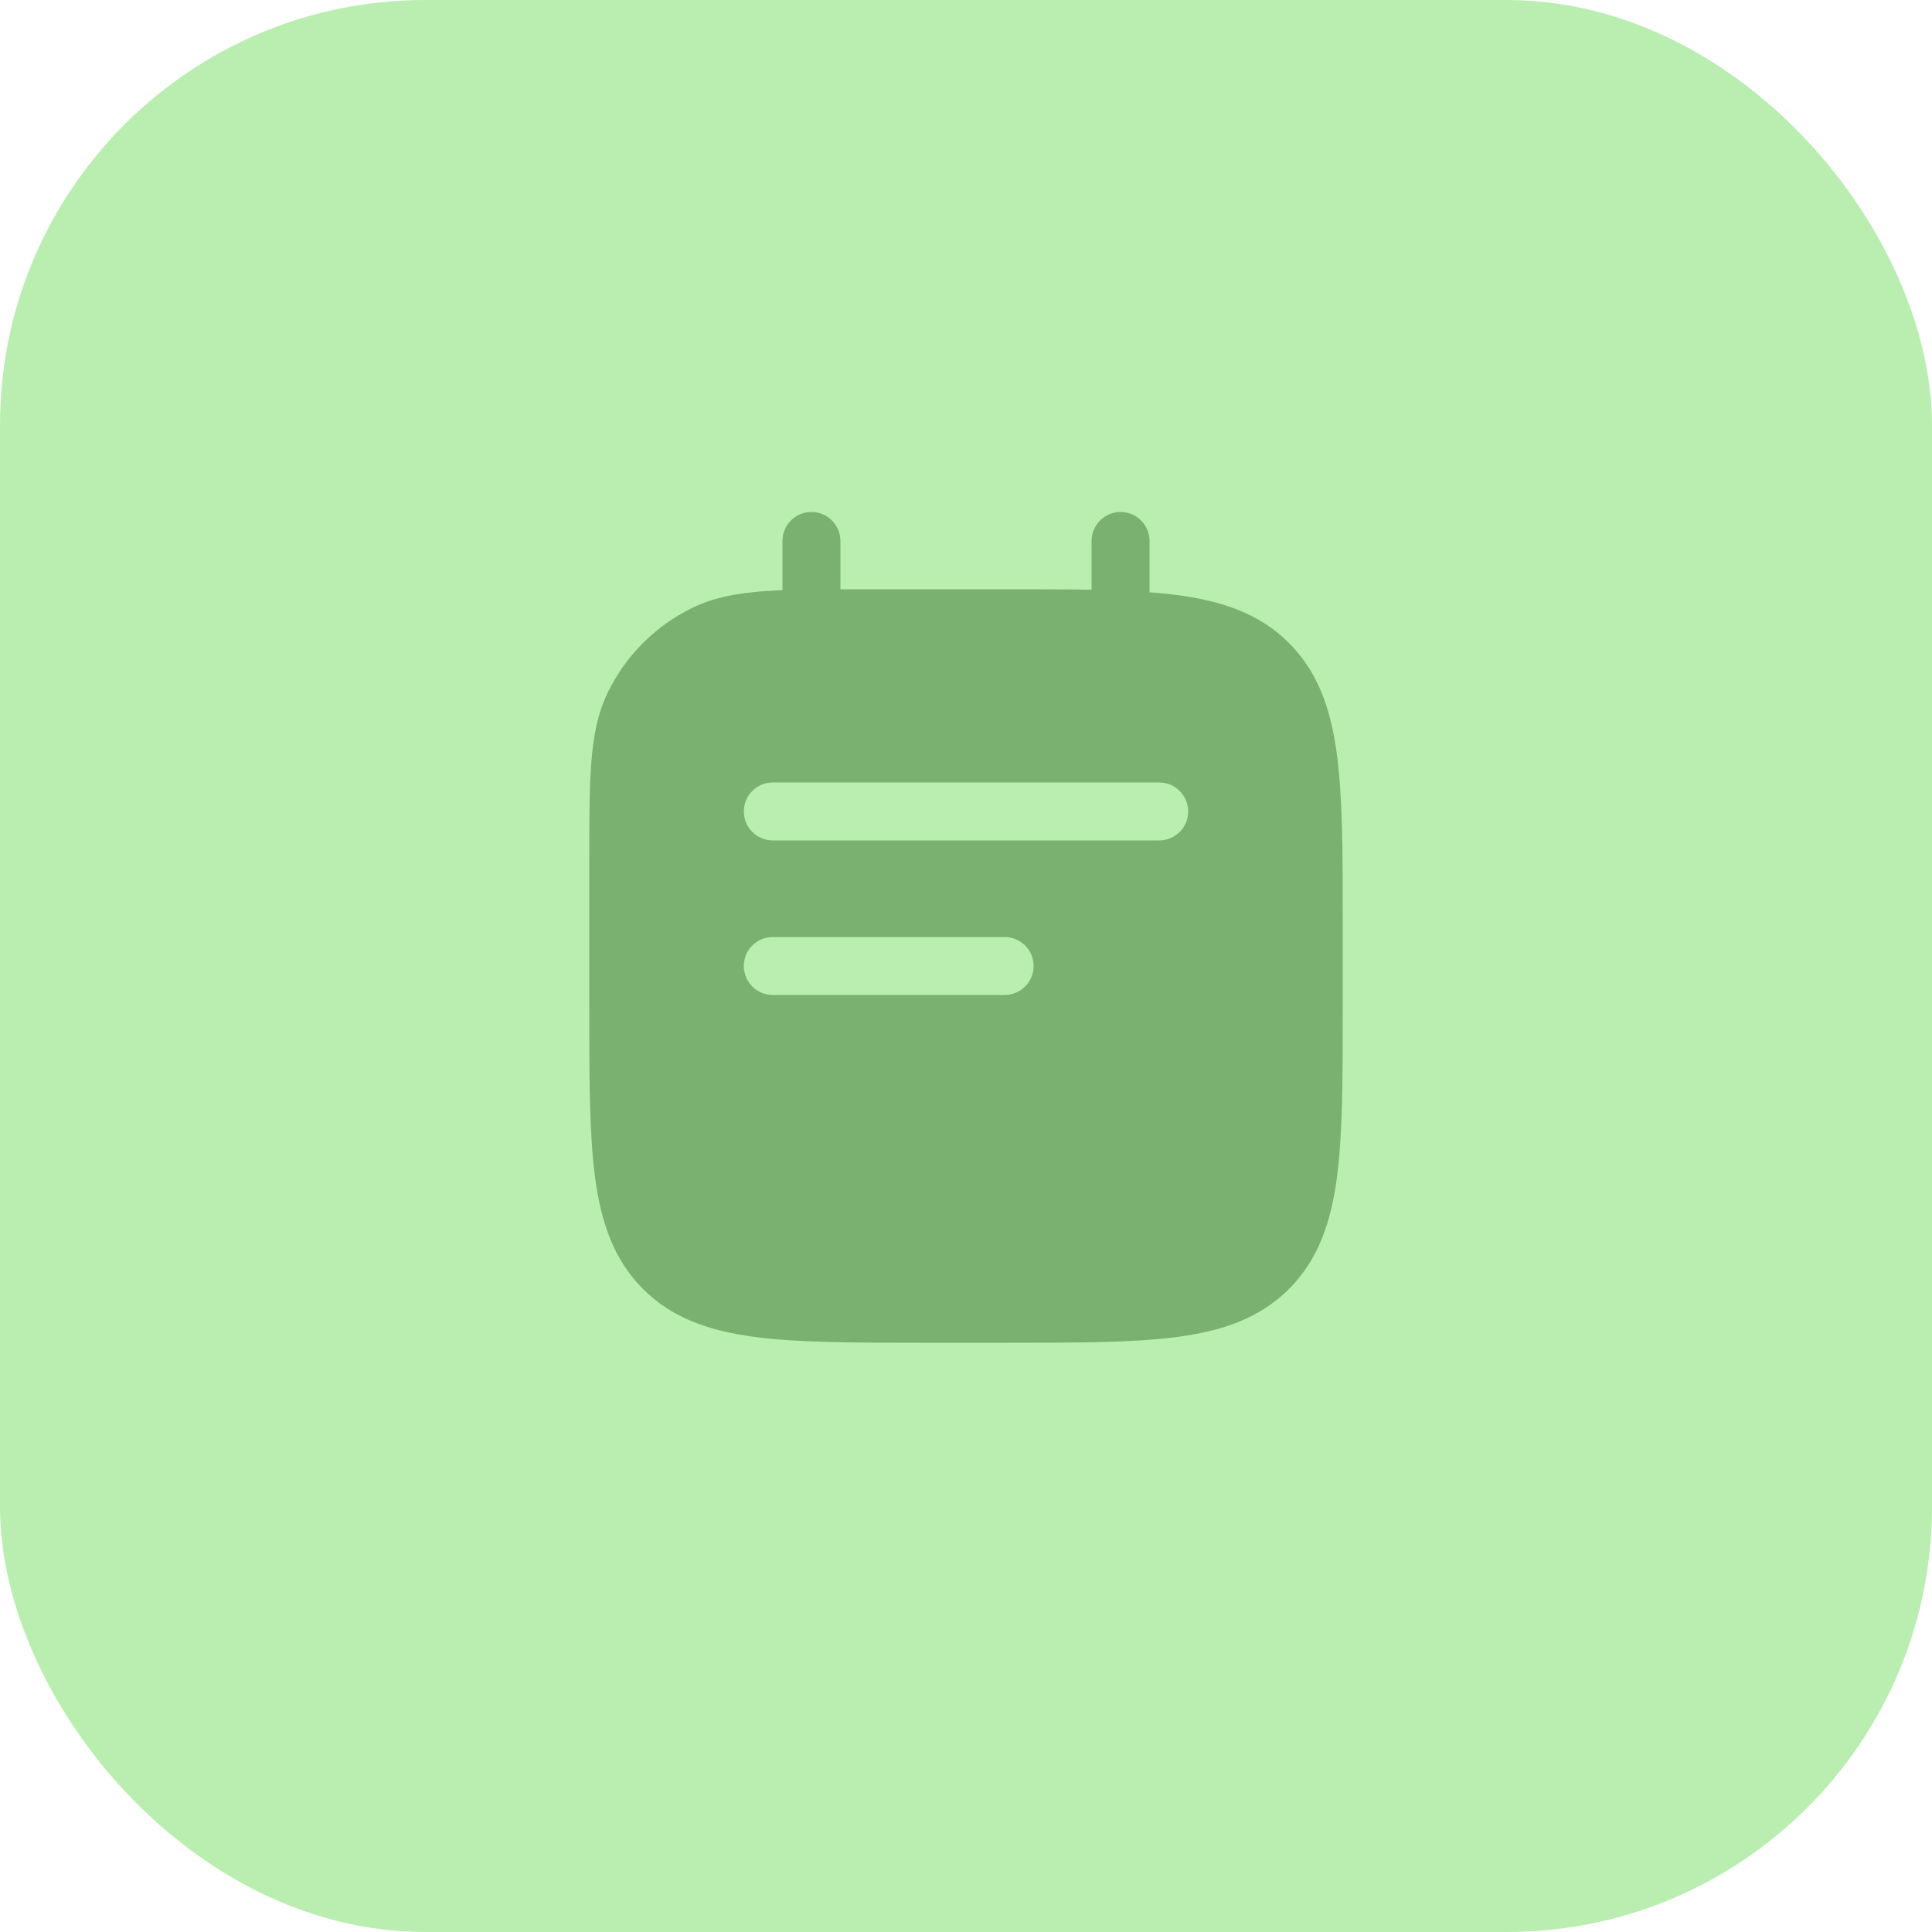 <svg width="50" height="50" viewBox="0 0 50 50" fill="none" xmlns="http://www.w3.org/2000/svg">
<rect width="50" height="50" rx="11" fill="#BAEEB1"/>
<path fill-rule="evenodd" clip-rule="evenodd" d="M21.75 14C21.75 13.586 21.414 13.25 21 13.25C20.586 13.25 20.25 13.586 20.25 14V15.273C20.063 15.281 19.887 15.291 19.72 15.304C19.026 15.359 18.438 15.474 17.899 15.74C16.961 16.202 16.202 16.961 15.74 17.899C15.474 18.438 15.359 19.026 15.304 19.72C15.25 20.398 15.25 21.24 15.25 22.301V22.333V26V26.056C15.25 27.894 15.25 29.35 15.403 30.489C15.561 31.661 15.893 32.61 16.641 33.359C17.39 34.107 18.339 34.439 19.511 34.597C20.65 34.75 22.106 34.75 23.944 34.75H23.944H24H26H26.056H26.056C27.894 34.75 29.35 34.75 30.489 34.597C31.661 34.439 32.61 34.107 33.359 33.359C34.107 32.61 34.439 31.661 34.597 30.489C34.75 29.35 34.75 27.894 34.75 26.056V26.056V26V24V23.944V23.944C34.75 22.106 34.75 20.65 34.597 19.511C34.439 18.339 34.107 17.39 33.359 16.641C32.61 15.893 31.661 15.561 30.489 15.403C30.256 15.372 30.01 15.347 29.75 15.327V14C29.75 13.586 29.414 13.25 29 13.25C28.586 13.25 28.25 13.586 28.25 14V15.263C27.588 15.25 26.859 15.25 26.056 15.25L26 15.25H22.333L22.301 15.25C22.11 15.25 21.927 15.25 21.75 15.25V14ZM20 20.25C19.586 20.25 19.25 20.586 19.25 21C19.25 21.414 19.586 21.75 20 21.75H30C30.414 21.75 30.75 21.414 30.75 21C30.75 20.586 30.414 20.25 30 20.25H20ZM19.25 25C19.25 24.586 19.586 24.25 20 24.25H26C26.414 24.25 26.75 24.586 26.75 25C26.75 25.414 26.414 25.75 26 25.75H20C19.586 25.75 19.25 25.414 19.25 25Z" fill="#7AB070"/>
</svg>
